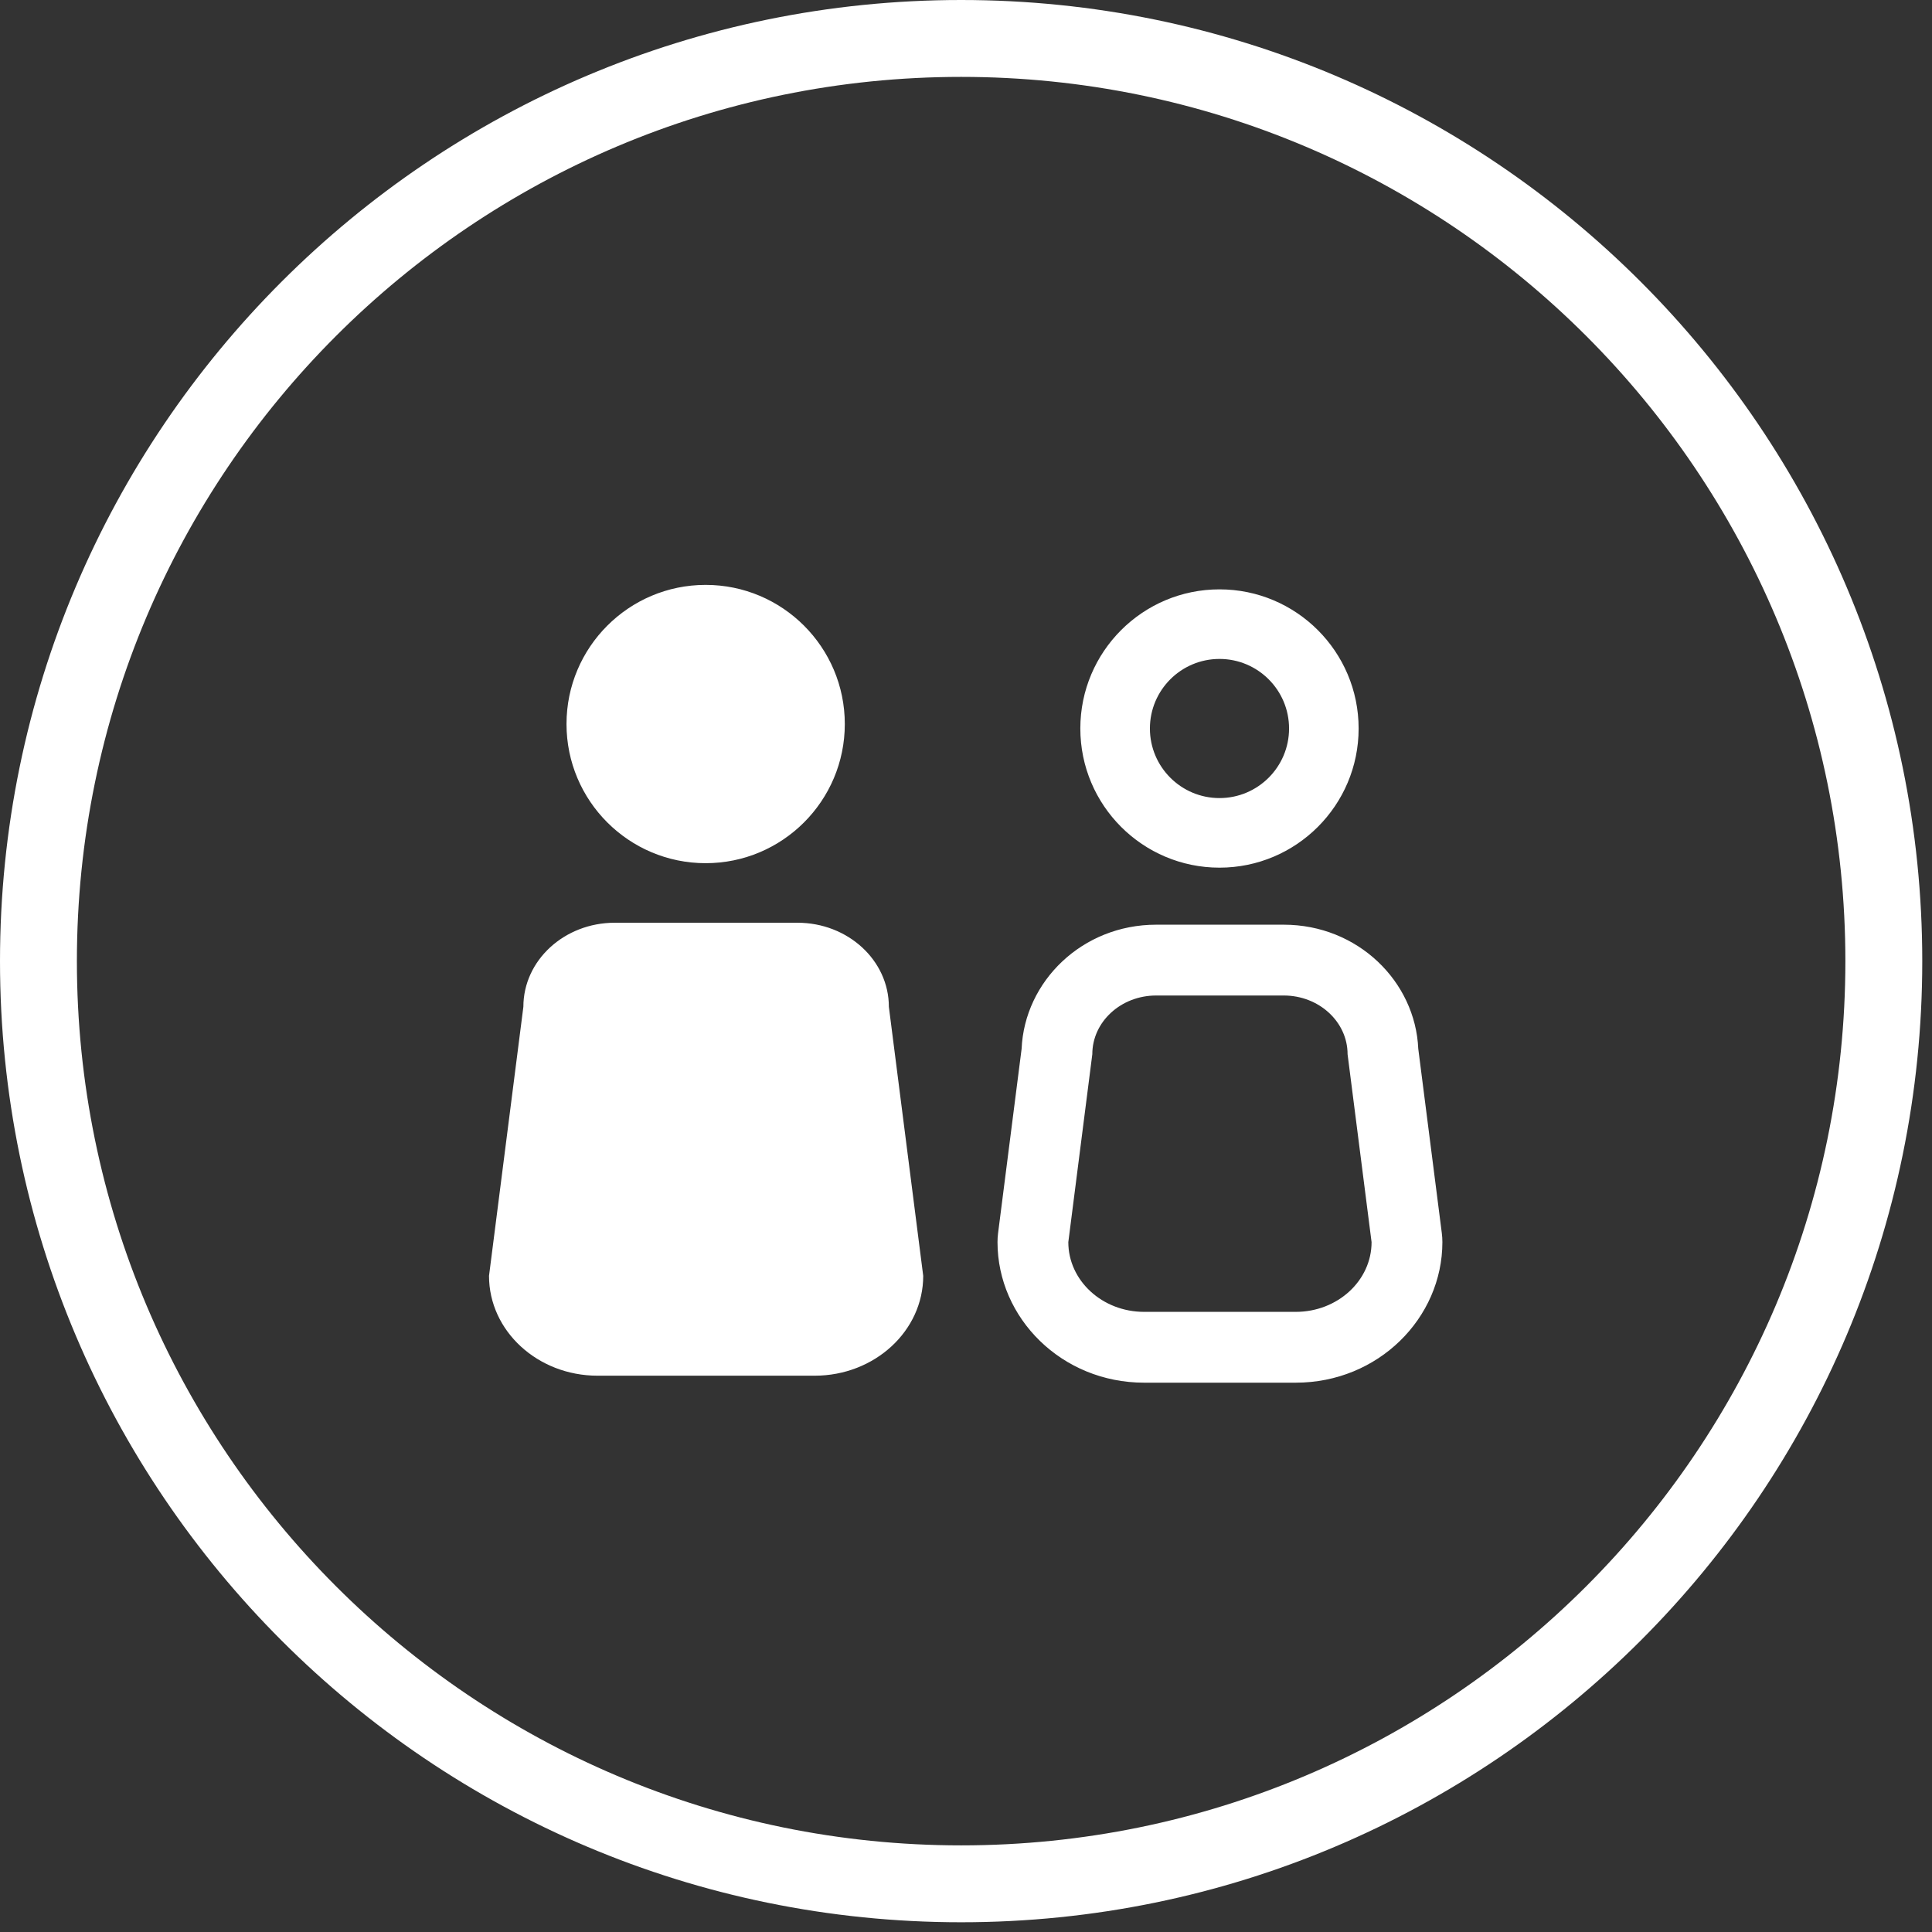 <svg xmlns="http://www.w3.org/2000/svg" xmlns:xlink="http://www.w3.org/1999/xlink" xmlns:serif="http://www.serif.com/" width="100%" height="100%" viewBox="0 0 153 153" xml:space="preserve" style="fill-rule:evenodd;clip-rule:evenodd;stroke-linejoin:round;stroke-miterlimit:2;"><rect x="0" y="0" width="153" height="153" fill="#333333" stroke="none"/><path d="M76.115,0c42.008,0 76.114,34.106 76.114,76.115c0,42.008 -34.106,76.114 -76.114,76.114c-42.009,0 -76.115,-34.106 -76.115,-76.114c0,-42.009 34.106,-76.115 76.115,-76.115Zm-0,6.089c38.648,0 70.025,31.378 70.025,70.026c0,38.648 -31.377,70.025 -70.025,70.025c-38.648,0 -70.026,-31.377 -70.026,-70.025c0,-38.648 31.378,-70.026 70.026,-70.026Zm36.201,76.966c-0.234,-5.341 -4.799,-9.826 -10.652,-9.826l-10.107,-0c-5.854,-0 -10.42,4.486 -10.653,9.828c0,-0.002 -1.864,14.6 -1.864,14.6c-0.03,0.235 -0.045,0.472 -0.045,0.71c-0,6.01 5.078,11.131 11.611,11.131l12.008,-0c6.534,-0 11.612,-5.121 11.612,-11.131c-0,-0.238 -0.015,-0.475 -0.045,-0.71l-1.865,-14.602Zm-41.925,-3.325c0,-3.674 -3.242,-6.656 -7.236,-6.656l-14.472,-0c-3.994,-0 -7.236,2.982 -7.236,6.656l-2.721,21.308c0,4.364 3.852,7.907 8.597,7.907l17.192,0c4.745,0 8.597,-3.543 8.597,-7.907l-2.721,-21.308Zm36.327,3.756c-0,-2.566 -2.265,-4.649 -5.054,-4.649l-10.107,-0c-2.79,-0 -5.054,2.083 -5.054,4.649l-1.9,14.881c-0,3.048 2.69,5.523 6.003,5.523l12.008,-0c3.314,-0 6.004,-2.475 6.004,-5.523l-1.9,-14.881Zm-10.144,-36.813c6.082,-0 11.019,4.937 11.019,11.019c0,6.082 -4.937,11.02 -11.019,11.02c-6.082,-0 -11.02,-4.938 -11.02,-11.02c0,-6.082 4.938,-11.019 11.02,-11.019Zm-40.691,-0.354c6.081,-0 11.019,4.938 11.019,11.019c0,6.082 -4.938,11.02 -11.019,11.02c-6.082,0 -11.02,-4.938 -11.02,-11.02c-0,-6.081 4.938,-11.019 11.02,-11.019Zm40.691,5.864c3.041,-0 5.51,2.468 5.51,5.509c-0,3.041 -2.469,5.51 -5.51,5.51c-3.041,0 -5.51,-2.469 -5.51,-5.51c-0,-3.041 2.469,-5.509 5.51,-5.509Z" style="fill:#fff;"></path></svg>